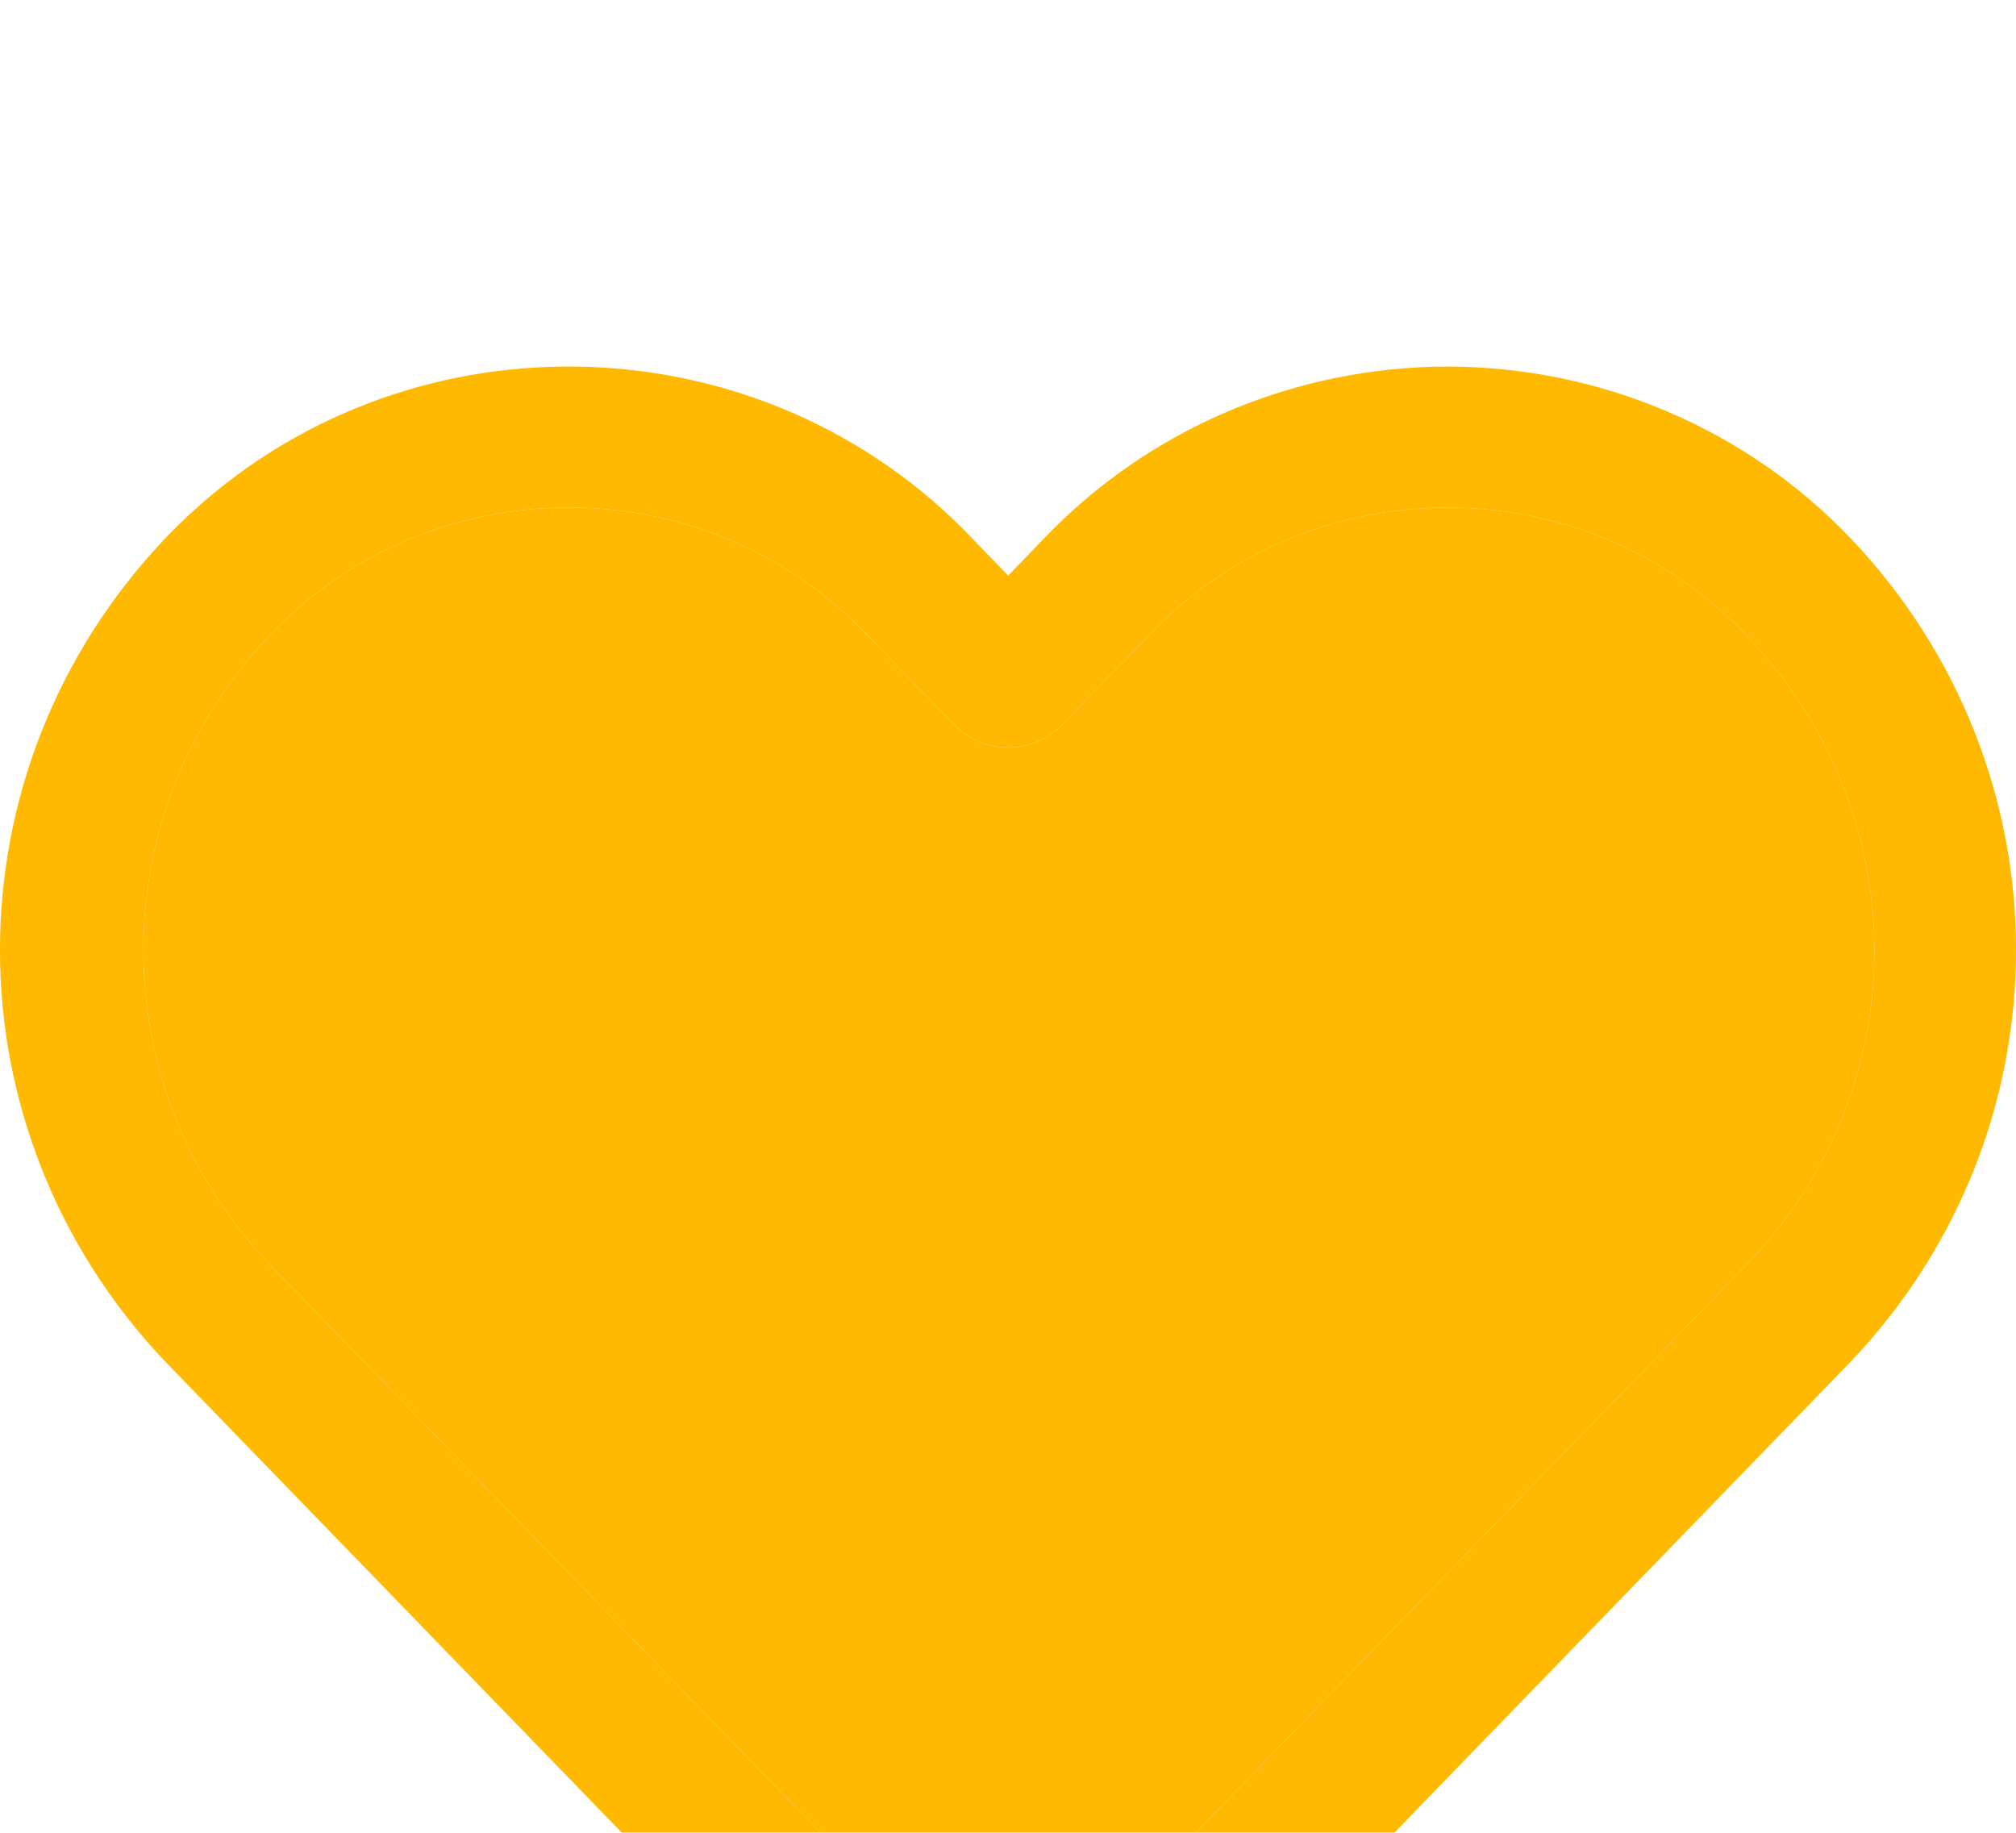 <svg viewBox="0 0 22 20" fill="none" xmlns="http://www.w3.org/2000/svg">
<g filter="url(#filter0_i)">
<path d="M20.201 1.88C19.063 0.683 17.468 0.003 15.798 0C14.126 0.002 12.53 0.683 11.39 1.879L11.002 2.281L10.613 1.879C8.352 -0.502 4.545 -0.639 2.111 1.574C2.004 1.672 1.899 1.774 1.799 1.879C-0.6 4.411 -0.6 8.323 1.799 10.854L10.431 19.76C10.729 20.068 11.227 20.081 11.542 19.789C11.553 19.78 11.563 19.77 11.572 19.76L20.201 10.854C22.6 8.323 22.6 4.411 20.201 1.88ZM19.063 9.795L11.002 18.113L2.94 9.795C1.107 7.861 1.107 4.872 2.94 2.938C4.604 1.173 7.416 1.062 9.22 2.691C9.307 2.77 9.392 2.852 9.472 2.938L10.431 3.927C10.747 4.234 11.257 4.234 11.572 3.927L12.531 2.939C14.195 1.174 17.007 1.063 18.811 2.691C18.898 2.77 18.982 2.853 19.063 2.939C20.912 4.876 20.925 7.87 19.063 9.795Z" fill="#FFB900"/>
<path d="M19.063 9.795L11.002 18.113L2.94 9.795C1.107 7.861 1.107 4.872 2.94 2.938C4.604 1.173 7.416 1.062 9.22 2.691C9.307 2.77 9.392 2.852 9.472 2.938L10.431 3.927C10.747 4.234 11.257 4.234 11.572 3.927L12.531 2.939C14.195 1.174 17.007 1.063 18.811 2.691C18.898 2.77 18.982 2.853 19.063 2.939C20.912 4.876 20.925 7.87 19.063 9.795Z" fill="#FFB900"/>
</g>
<defs>
<filter id="filter0_i" x="0" y="0" width="22" height="24" filterUnits="userSpaceOnUse" color-interpolation-filters="sRGB">
<feFlood flood-opacity="0" result="BackgroundImageFix"/>
<feBlend mode="normal" in="SourceGraphic" in2="BackgroundImageFix" result="shape"/>
<feColorMatrix in="SourceAlpha" type="matrix" values="0 0 0 0 0 0 0 0 0 0 0 0 0 0 0 0 0 0 127 0" result="hardAlpha"/>
<feOffset dy="4"/>
<feGaussianBlur stdDeviation="2"/>
<feComposite in2="hardAlpha" operator="arithmetic" k2="-1" k3="1"/>
<feColorMatrix type="matrix" values="0 0 0 0 1 0 0 0 0 1 0 0 0 0 1 0 0 0 0.2 0"/>
<feBlend mode="normal" in2="shape" result="effect1_innerShadow"/>
</filter>
</defs>
</svg>
